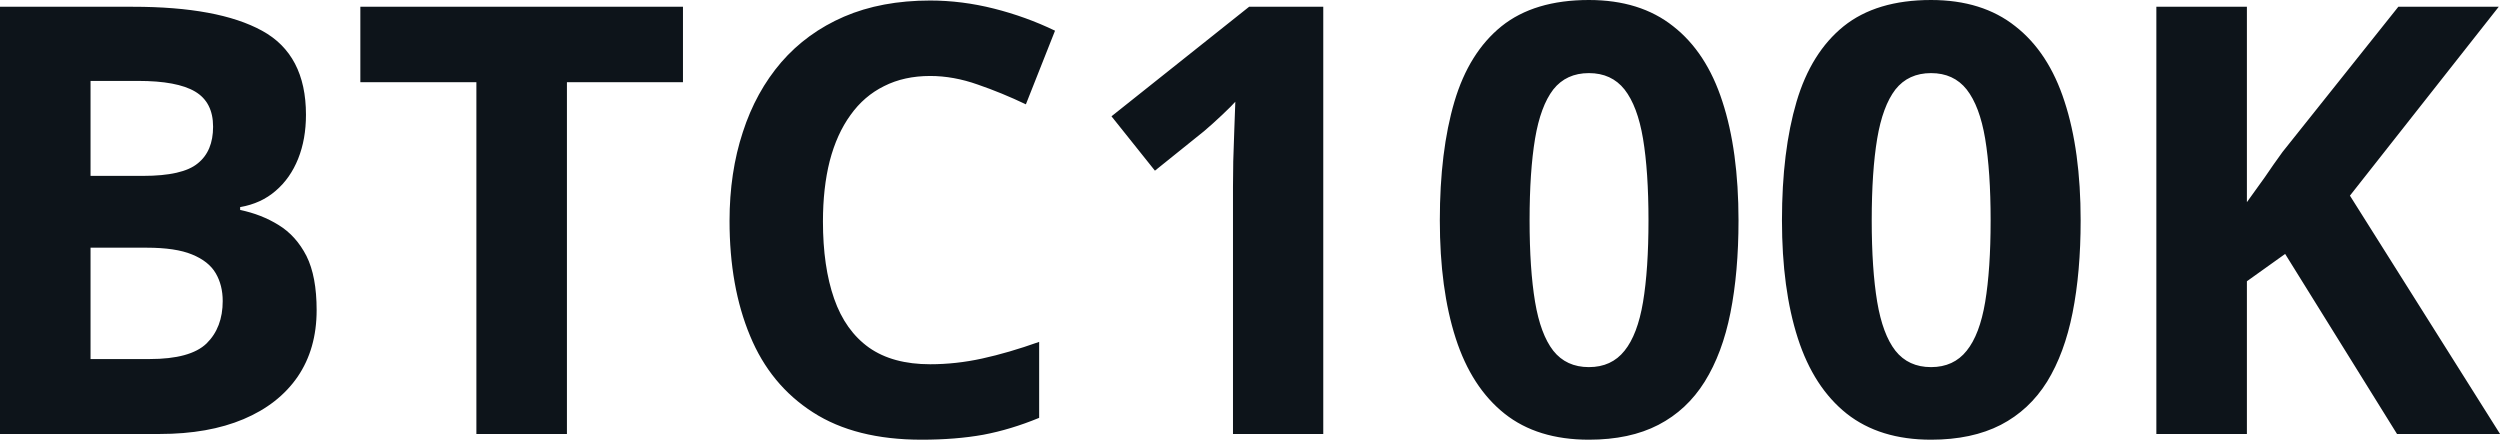 <svg fill="#0d141a" viewBox="0 0 96.088 16.902" height="100%" width="100%" xmlns="http://www.w3.org/2000/svg"><path preserveAspectRatio="none" d="M0 16.68L0 0.26L5.11 0.26Q8.39 0.26 10.07 1.18Q11.76 2.10 11.76 4.41L11.76 4.41Q11.76 5.35 11.46 6.10Q11.16 6.85 10.60 7.33Q10.04 7.82 9.23 7.96L9.23 7.96L9.23 8.07Q10.05 8.24 10.71 8.65Q11.38 9.06 11.78 9.84Q12.17 10.62 12.17 11.92L12.17 11.92Q12.17 13.41 11.44 14.48Q10.71 15.54 9.36 16.11Q8.01 16.68 6.14 16.68L6.14 16.68L0 16.68ZM3.48 3.11L3.48 6.76L5.50 6.76Q7.02 6.76 7.60 6.28Q8.19 5.81 8.19 4.87L8.19 4.87Q8.19 3.93 7.50 3.52Q6.81 3.11 5.31 3.11L5.31 3.11L3.48 3.11ZM5.64 9.52L3.48 9.52L3.48 13.80L5.75 13.80Q7.32 13.80 7.94 13.20Q8.56 12.59 8.56 11.57L8.56 11.57Q8.56 10.96 8.29 10.50Q8.02 10.04 7.38 9.78Q6.75 9.52 5.64 9.52L5.64 9.52ZM21.79 3.16L21.79 16.68L18.31 16.68L18.31 3.16L13.85 3.16L13.85 0.26L26.25 0.26L26.25 3.16L21.79 3.16ZM35.75 2.92L35.75 2.92Q34.75 2.92 33.98 3.31Q33.21 3.69 32.69 4.42Q32.16 5.15 31.89 6.19Q31.63 7.22 31.63 8.51L31.63 8.51Q31.63 10.25 32.06 11.48Q32.49 12.71 33.40 13.36Q34.31 14.00 35.75 14.00L35.75 14.00Q36.75 14.00 37.75 13.78Q38.76 13.56 39.94 13.14L39.94 13.14L39.94 16.06Q38.85 16.51 37.79 16.71Q36.73 16.90 35.42 16.90L35.42 16.90Q32.88 16.90 31.25 15.85Q29.61 14.80 28.83 12.91Q28.04 11.02 28.04 8.49L28.04 8.49Q28.04 6.63 28.55 5.08Q29.05 3.53 30.03 2.39Q31.01 1.26 32.44 0.64Q33.88 0.02 35.75 0.02L35.75 0.02Q36.97 0.02 38.20 0.33Q39.43 0.64 40.55 1.18L40.55 1.18L39.43 4.01Q38.51 3.57 37.58 3.25Q36.65 2.92 35.75 2.92ZM50.86 0.26L50.86 16.68L47.39 16.68L47.39 7.18Q47.39 6.78 47.40 6.20Q47.42 5.63 47.44 5.01Q47.46 4.40 47.48 3.91L47.48 3.91Q47.36 4.05 46.98 4.41Q46.61 4.76 46.28 5.04L46.28 5.04L44.39 6.56L42.72 4.47L48.01 0.26L50.86 0.26ZM66.82 8.47L66.82 8.47Q66.82 10.46 66.51 12.02Q66.20 13.58 65.52 14.67Q64.84 15.76 63.74 16.33Q62.64 16.90 61.07 16.90L61.07 16.90Q59.09 16.90 57.83 15.90Q56.56 14.89 55.95 13.00Q55.34 11.11 55.34 8.47L55.34 8.47Q55.34 5.81 55.90 3.91Q56.46 2.02 57.71 1.01Q58.97 0 61.07 0L61.07 0Q63.04 0 64.31 1.01Q65.59 2.01 66.20 3.90Q66.82 5.79 66.82 8.47ZM58.79 8.47L58.79 8.47Q58.79 10.34 59.00 11.60Q59.21 12.85 59.70 13.48Q60.20 14.11 61.07 14.11L61.07 14.11Q61.94 14.11 62.44 13.48Q62.94 12.86 63.15 11.61Q63.36 10.35 63.36 8.47L63.36 8.47Q63.36 6.59 63.15 5.33Q62.94 4.08 62.44 3.44Q61.94 2.81 61.07 2.81L61.07 2.81Q60.20 2.81 59.70 3.44Q59.21 4.08 59.00 5.33Q58.79 6.59 58.79 8.47ZM79.97 8.47L79.97 8.47Q79.97 10.46 79.66 12.02Q79.35 13.58 78.68 14.67Q78.00 15.76 76.90 16.33Q75.79 16.90 74.22 16.90L74.22 16.90Q72.25 16.90 70.98 15.90Q69.71 14.89 69.10 13.00Q68.49 11.11 68.49 8.47L68.49 8.47Q68.49 5.81 69.05 3.91Q69.61 2.02 70.86 1.01Q72.12 0 74.22 0L74.22 0Q76.19 0 77.46 1.01Q78.74 2.01 79.35 3.90Q79.97 5.79 79.97 8.47ZM71.94 8.47L71.94 8.47Q71.94 10.34 72.15 11.60Q72.36 12.85 72.85 13.48Q73.35 14.11 74.22 14.11L74.22 14.11Q75.09 14.11 75.59 13.48Q76.09 12.86 76.30 11.61Q76.51 10.35 76.51 8.47L76.51 8.47Q76.51 6.59 76.30 5.33Q76.09 4.08 75.59 3.44Q75.09 2.81 74.22 2.81L74.22 2.81Q73.35 2.81 72.85 3.44Q72.36 4.08 72.15 5.33Q71.94 6.59 71.94 8.47ZM90.32 7.52L96.09 16.68L92.13 16.68L87.83 9.76L86.36 10.81L86.36 16.68L82.88 16.68L82.88 0.26L86.36 0.26L86.36 7.77Q86.71 7.29 87.05 6.81Q87.38 6.32 87.73 5.84L87.73 5.84L92.18 0.26L96.04 0.26L90.32 7.52Z"></path></svg>